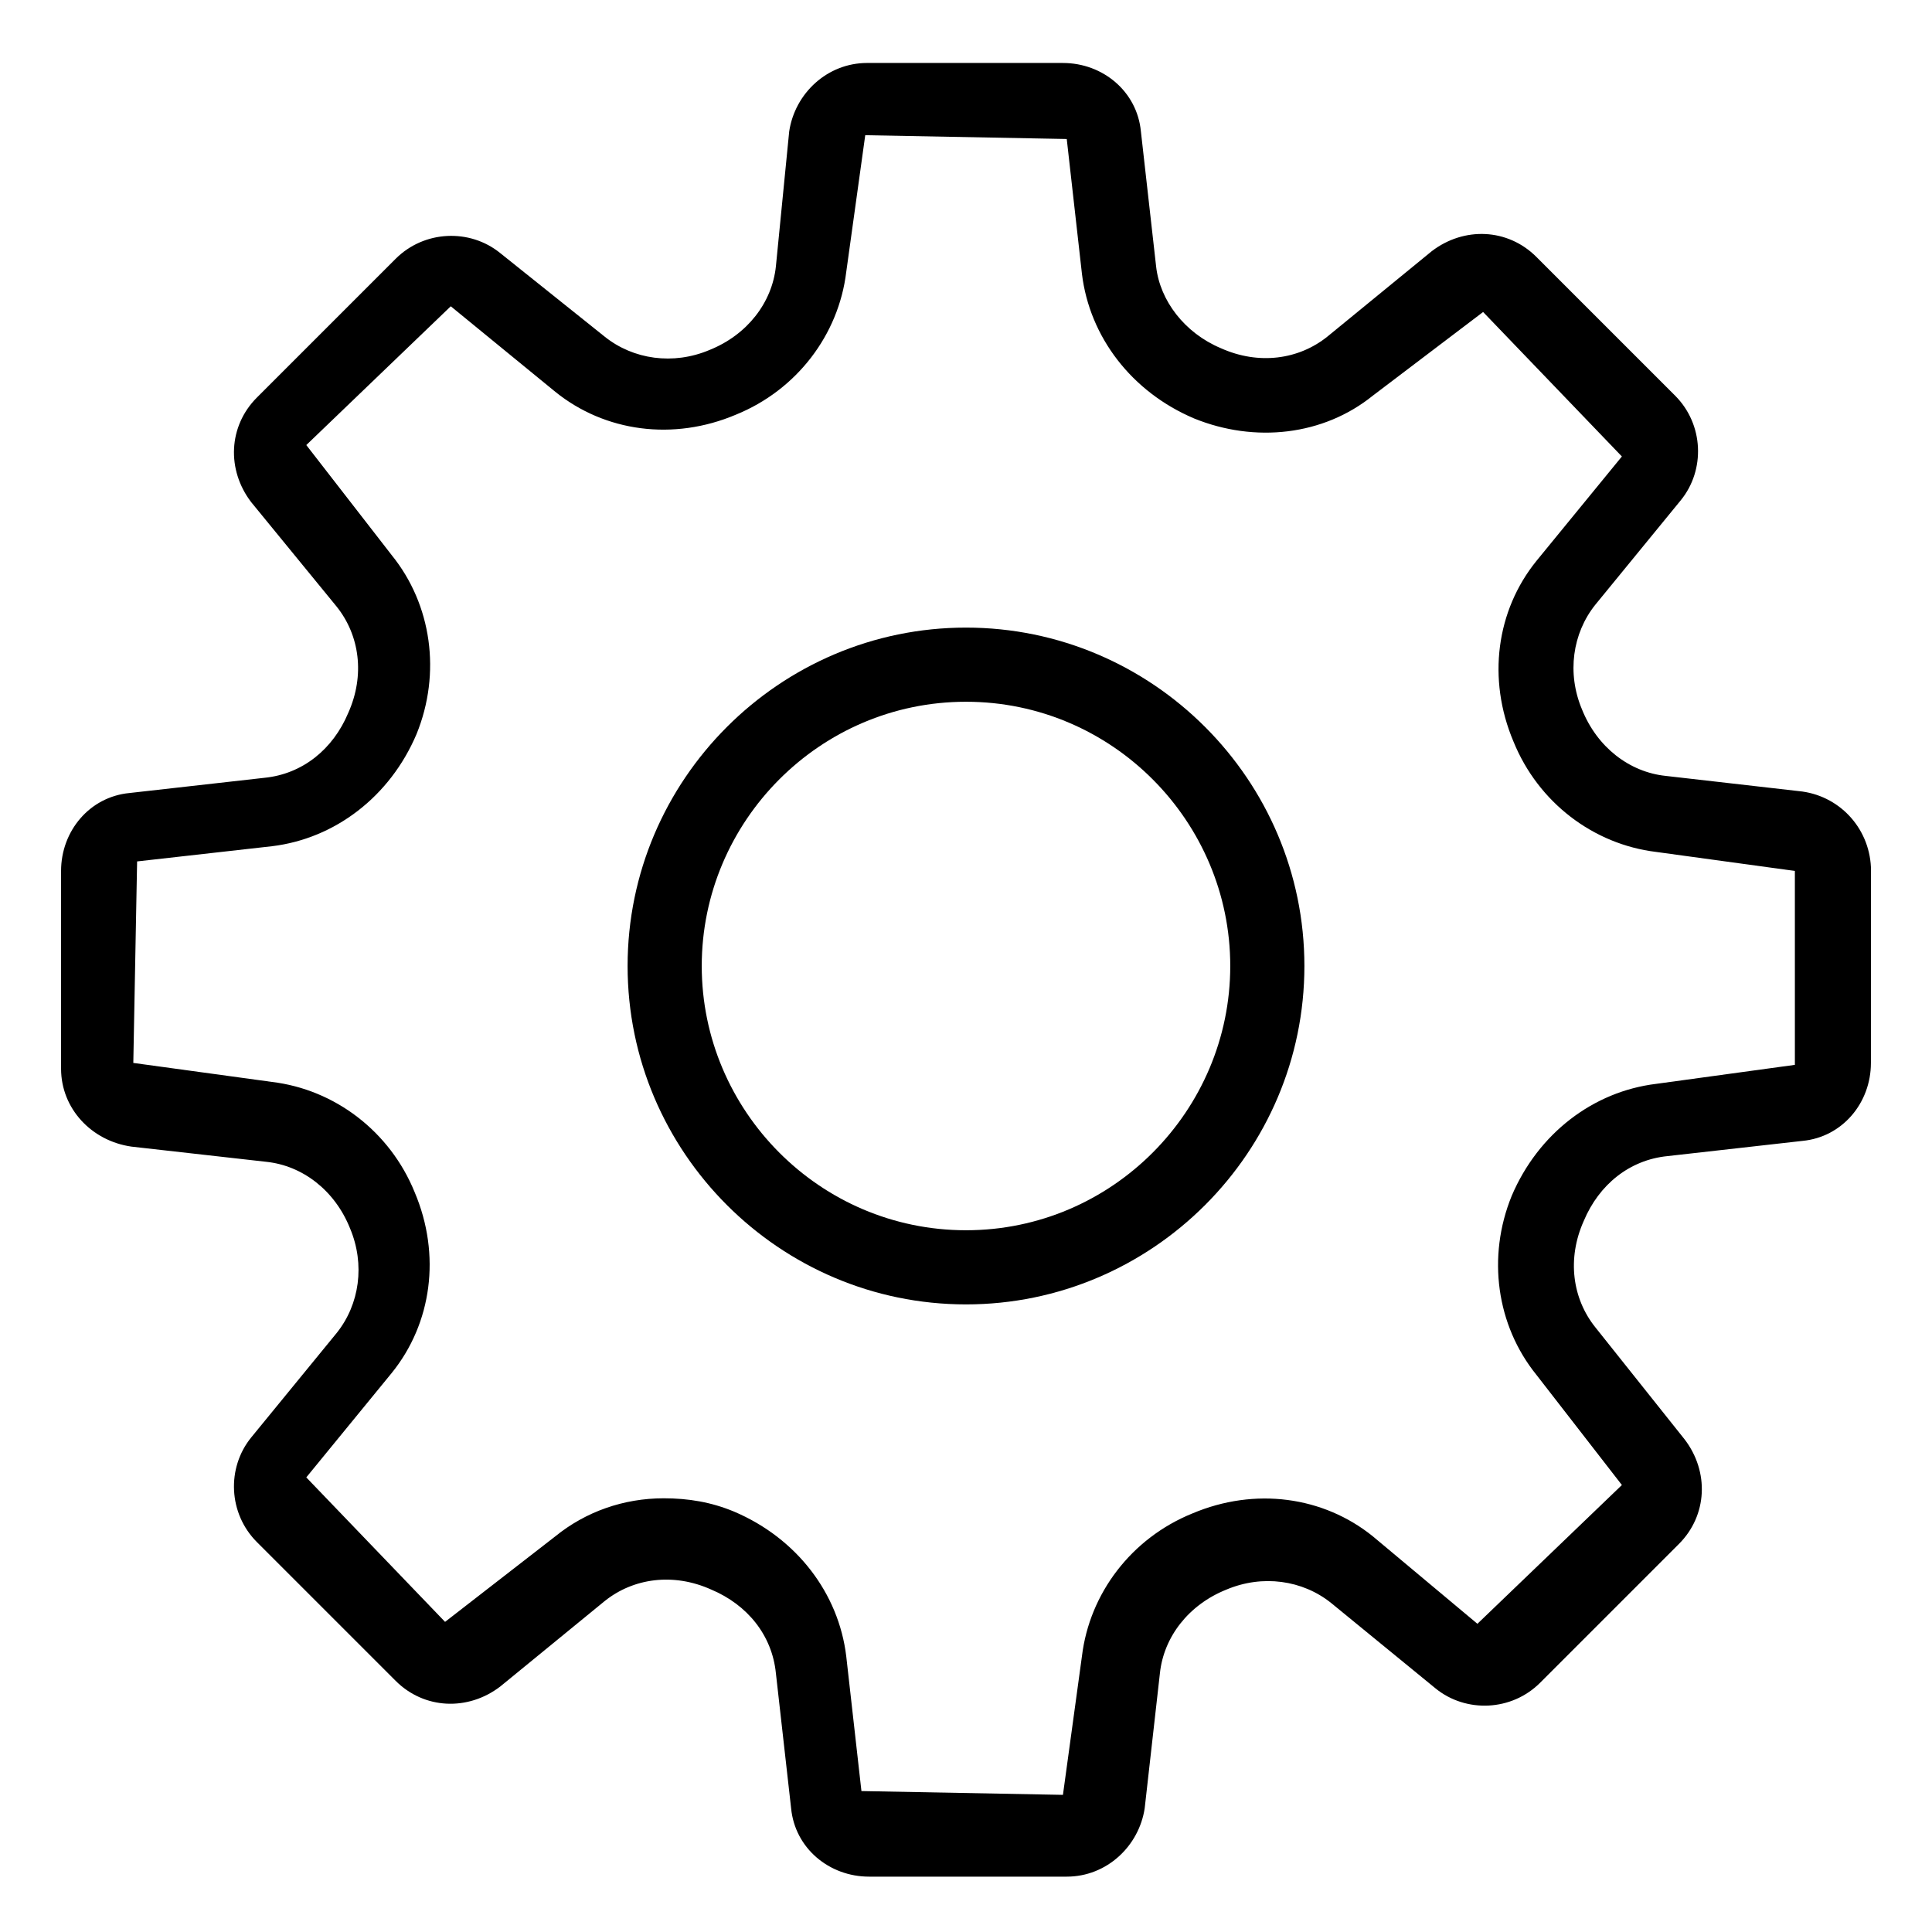 <?xml version="1.0" encoding="UTF-8"?>
<!-- The Best Svg Icon site in the world: iconSvg.co, Visit us! https://iconsvg.co -->
<svg fill="#000000" width="800px" height="800px" version="1.1" viewBox="144 144 512 512" xmlns="http://www.w3.org/2000/svg">
 <g>
  <path d="m620.67 353.65-35.266-4.031c-9.574-1.008-18.137-7.559-22.168-17.633-4.031-9.574-2.519-20.152 3.527-27.711l22.672-27.711c6.551-8.062 6.047-20.152-1.512-27.711l-36.777-36.777c-7.559-7.559-19.145-8.062-27.711-1.512l-27.711 22.676c-7.559 6.047-18.137 7.559-28.215 3.023-9.574-4.031-16.121-12.594-17.129-21.664l-4.031-35.77c-1.008-10.578-10.078-18.137-20.656-18.137l-51.891-0.004c-10.578 0-19.145 8.062-20.656 18.137l-3.527 35.773c-1.008 9.574-7.559 18.137-17.633 22.168-9.574 4.031-20.152 2.519-27.711-3.527l-27.711-22.168c-8.062-6.551-20.152-6.047-27.711 1.512l-36.777 36.777c-7.559 7.559-8.062 19.145-1.512 27.711l22.672 27.711c6.047 7.559 7.559 18.137 3.023 28.215-4.031 9.574-12.09 16.121-22.168 17.129l-35.77 4.031c-10.578 1.008-18.137 10.078-18.137 20.656v52.395c0 10.578 8.062 19.145 18.641 20.656l35.77 4.031c9.574 1.008 18.137 7.559 22.168 17.633 4.031 9.574 2.519 20.152-3.527 27.711l-22.672 27.711c-6.551 8.062-6.047 20.152 1.512 27.711l36.777 36.777c7.559 7.559 19.145 8.062 27.711 1.512l27.711-22.672c7.559-6.047 18.137-7.559 28.215-3.023 9.574 4.031 16.121 12.09 17.129 22.168l4.031 35.77c1.008 10.578 10.078 18.137 20.656 18.137h52.395c10.578 0 19.145-8.062 20.656-18.137l4.031-35.77c1.008-9.574 7.559-18.137 17.633-22.168 9.574-4.031 20.152-2.519 27.711 3.527l27.711 22.672c8.062 6.551 20.152 6.047 27.711-1.512l36.777-36.777c7.559-7.559 8.062-19.145 1.512-27.711l-23.684-29.73c-6.047-7.559-7.559-18.137-3.023-28.215 4.031-9.574 12.09-16.121 22.168-17.129l35.77-4.031c10.578-1.008 18.137-10.078 18.137-20.656l0.004-51.891c-0.504-10.582-8.566-19.145-19.145-20.152zm-1.008 72.547-36.777 5.039c-16.625 2.016-31.234 13.098-38.289 29.727-6.551 16.121-4.031 34.258 6.551 47.359l22.672 29.223-38.289 36.777-27.715-23.18c-13.098-10.578-31.234-13.098-47.863-6.047-16.121 6.551-27.207 21.16-29.223 37.785l-5.039 36.777-53.402-1.008-4.031-35.77c-2.016-16.625-13.098-31.234-29.727-38.289-6.047-2.519-12.09-3.527-18.641-3.527-10.578 0-20.656 3.527-28.719 10.078l-29.223 22.672-36.777-38.289 22.672-27.711c10.578-13.098 13.098-31.234 6.047-47.863-6.551-16.121-21.16-27.207-37.785-29.223l-36.777-5.039 1.008-53.402 35.77-4.031c16.625-2.016 31.234-13.098 38.289-29.727 6.551-16.121 4.031-34.258-6.551-47.359l-22.672-29.223 38.289-36.777 27.711 22.672c13.098 10.578 31.234 13.098 47.863 6.047 16.121-6.551 27.207-21.16 29.223-37.785l5.039-36.273 53.402 1.008 4.031 35.77c2.016 16.625 13.098 31.234 29.727 38.289 16.121 6.551 34.258 4.535 47.359-6.047l29.223-22.168 36.777 38.289-22.672 27.711c-10.578 13.098-13.098 31.234-6.047 47.863 6.551 16.121 21.16 27.207 37.785 29.223l36.777 5.039z"/>
  <path d="m400 310.32c-49.375 0-89.68 40.305-89.68 89.68s40.305 89.68 89.68 89.68 89.68-40.305 89.68-89.68c-0.004-49.375-40.309-89.68-89.68-89.68zm0 159.71c-38.793 0-70.031-31.738-70.031-70.031 0-38.285 31.238-70.027 70.031-70.027s70.031 31.738 70.031 70.031c-0.004 38.289-31.238 70.027-70.031 70.027z"/>
 </g>
</svg>